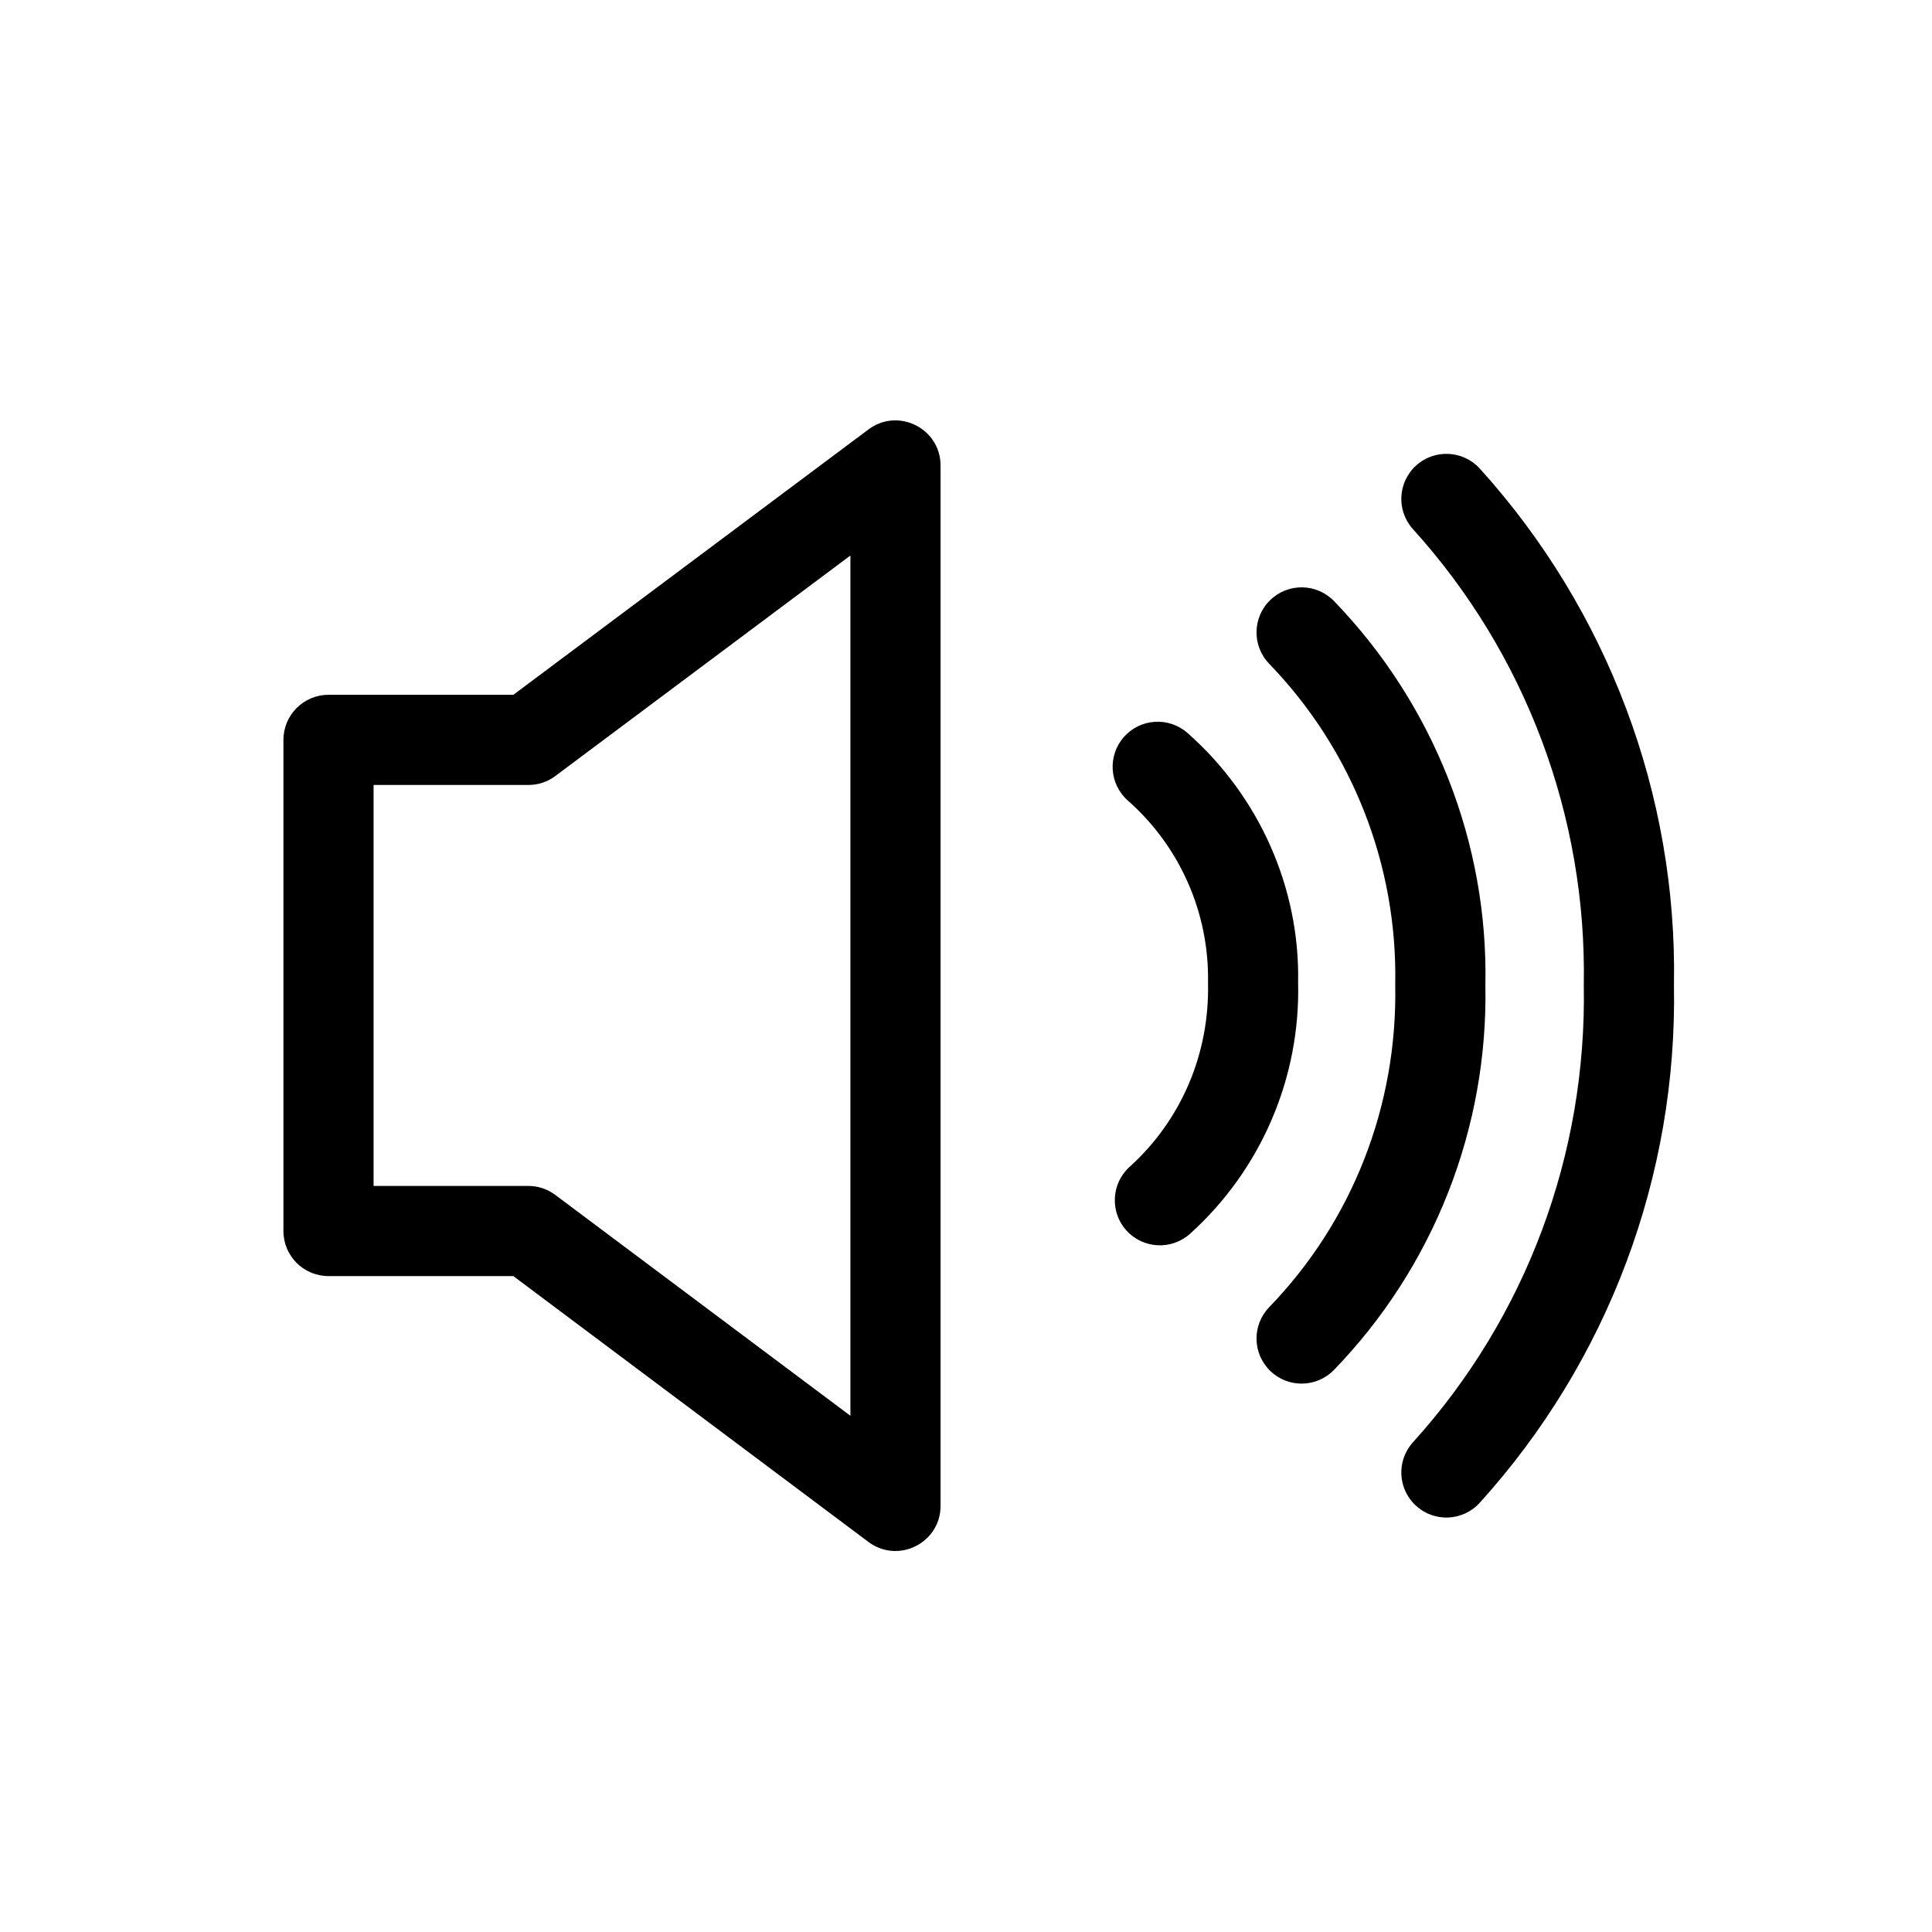 <svg width="30" height="30" viewBox="0 0 30 30" fill="none" xmlns="http://www.w3.org/2000/svg">
<g id="icon/video/sound on">
<path id="sound on" fill-rule="evenodd" clip-rule="evenodd" d="M7.971 10.789L13.486 6.668C13.947 6.323 14.605 6.653 14.605 7.229V23.383C14.605 23.959 13.947 24.289 13.485 23.943L7.971 19.815H5.101C4.714 19.815 4.401 19.502 4.401 19.115V11.489C4.401 11.103 4.714 10.789 5.101 10.789H7.971ZM13.205 8.626L8.623 12.05C8.502 12.141 8.355 12.189 8.204 12.189H5.801V18.415H8.204C8.355 18.415 8.502 18.464 8.623 18.555L13.205 21.984V8.626ZM21.99 7.228C21.703 7.488 21.681 7.93 21.941 8.217C23.692 10.152 24.641 12.683 24.593 15.293C24.642 17.929 23.693 20.459 21.941 22.395C21.681 22.681 21.703 23.124 21.99 23.383C22.276 23.643 22.719 23.621 22.978 23.334C24.97 21.135 26.048 18.259 25.993 15.293C26.047 12.352 24.969 9.477 22.979 7.277C22.719 6.991 22.276 6.969 21.99 7.228ZM19.725 9.317C19.447 9.585 19.439 10.029 19.708 10.307C20.998 11.642 21.703 13.436 21.665 15.292C21.702 17.173 20.997 18.965 19.708 20.298C19.439 20.576 19.447 21.019 19.725 21.288C20.003 21.557 20.446 21.549 20.715 21.271C22.263 19.67 23.109 17.519 23.065 15.292C23.11 13.091 22.264 10.937 20.715 9.334C20.446 9.056 20.003 9.048 19.725 9.317ZM17.514 12.432C17.224 12.176 17.196 11.734 17.452 11.444C17.707 11.154 18.15 11.126 18.44 11.382C19.558 12.368 20.186 13.795 20.157 15.255C20.194 16.738 19.581 18.163 18.48 19.157C18.192 19.416 17.75 19.393 17.491 19.107C17.232 18.82 17.255 18.377 17.541 18.118C18.34 17.397 18.784 16.364 18.758 15.259C18.778 14.18 18.324 13.146 17.514 12.432Z" fill="black"/>
</g>
</svg>
